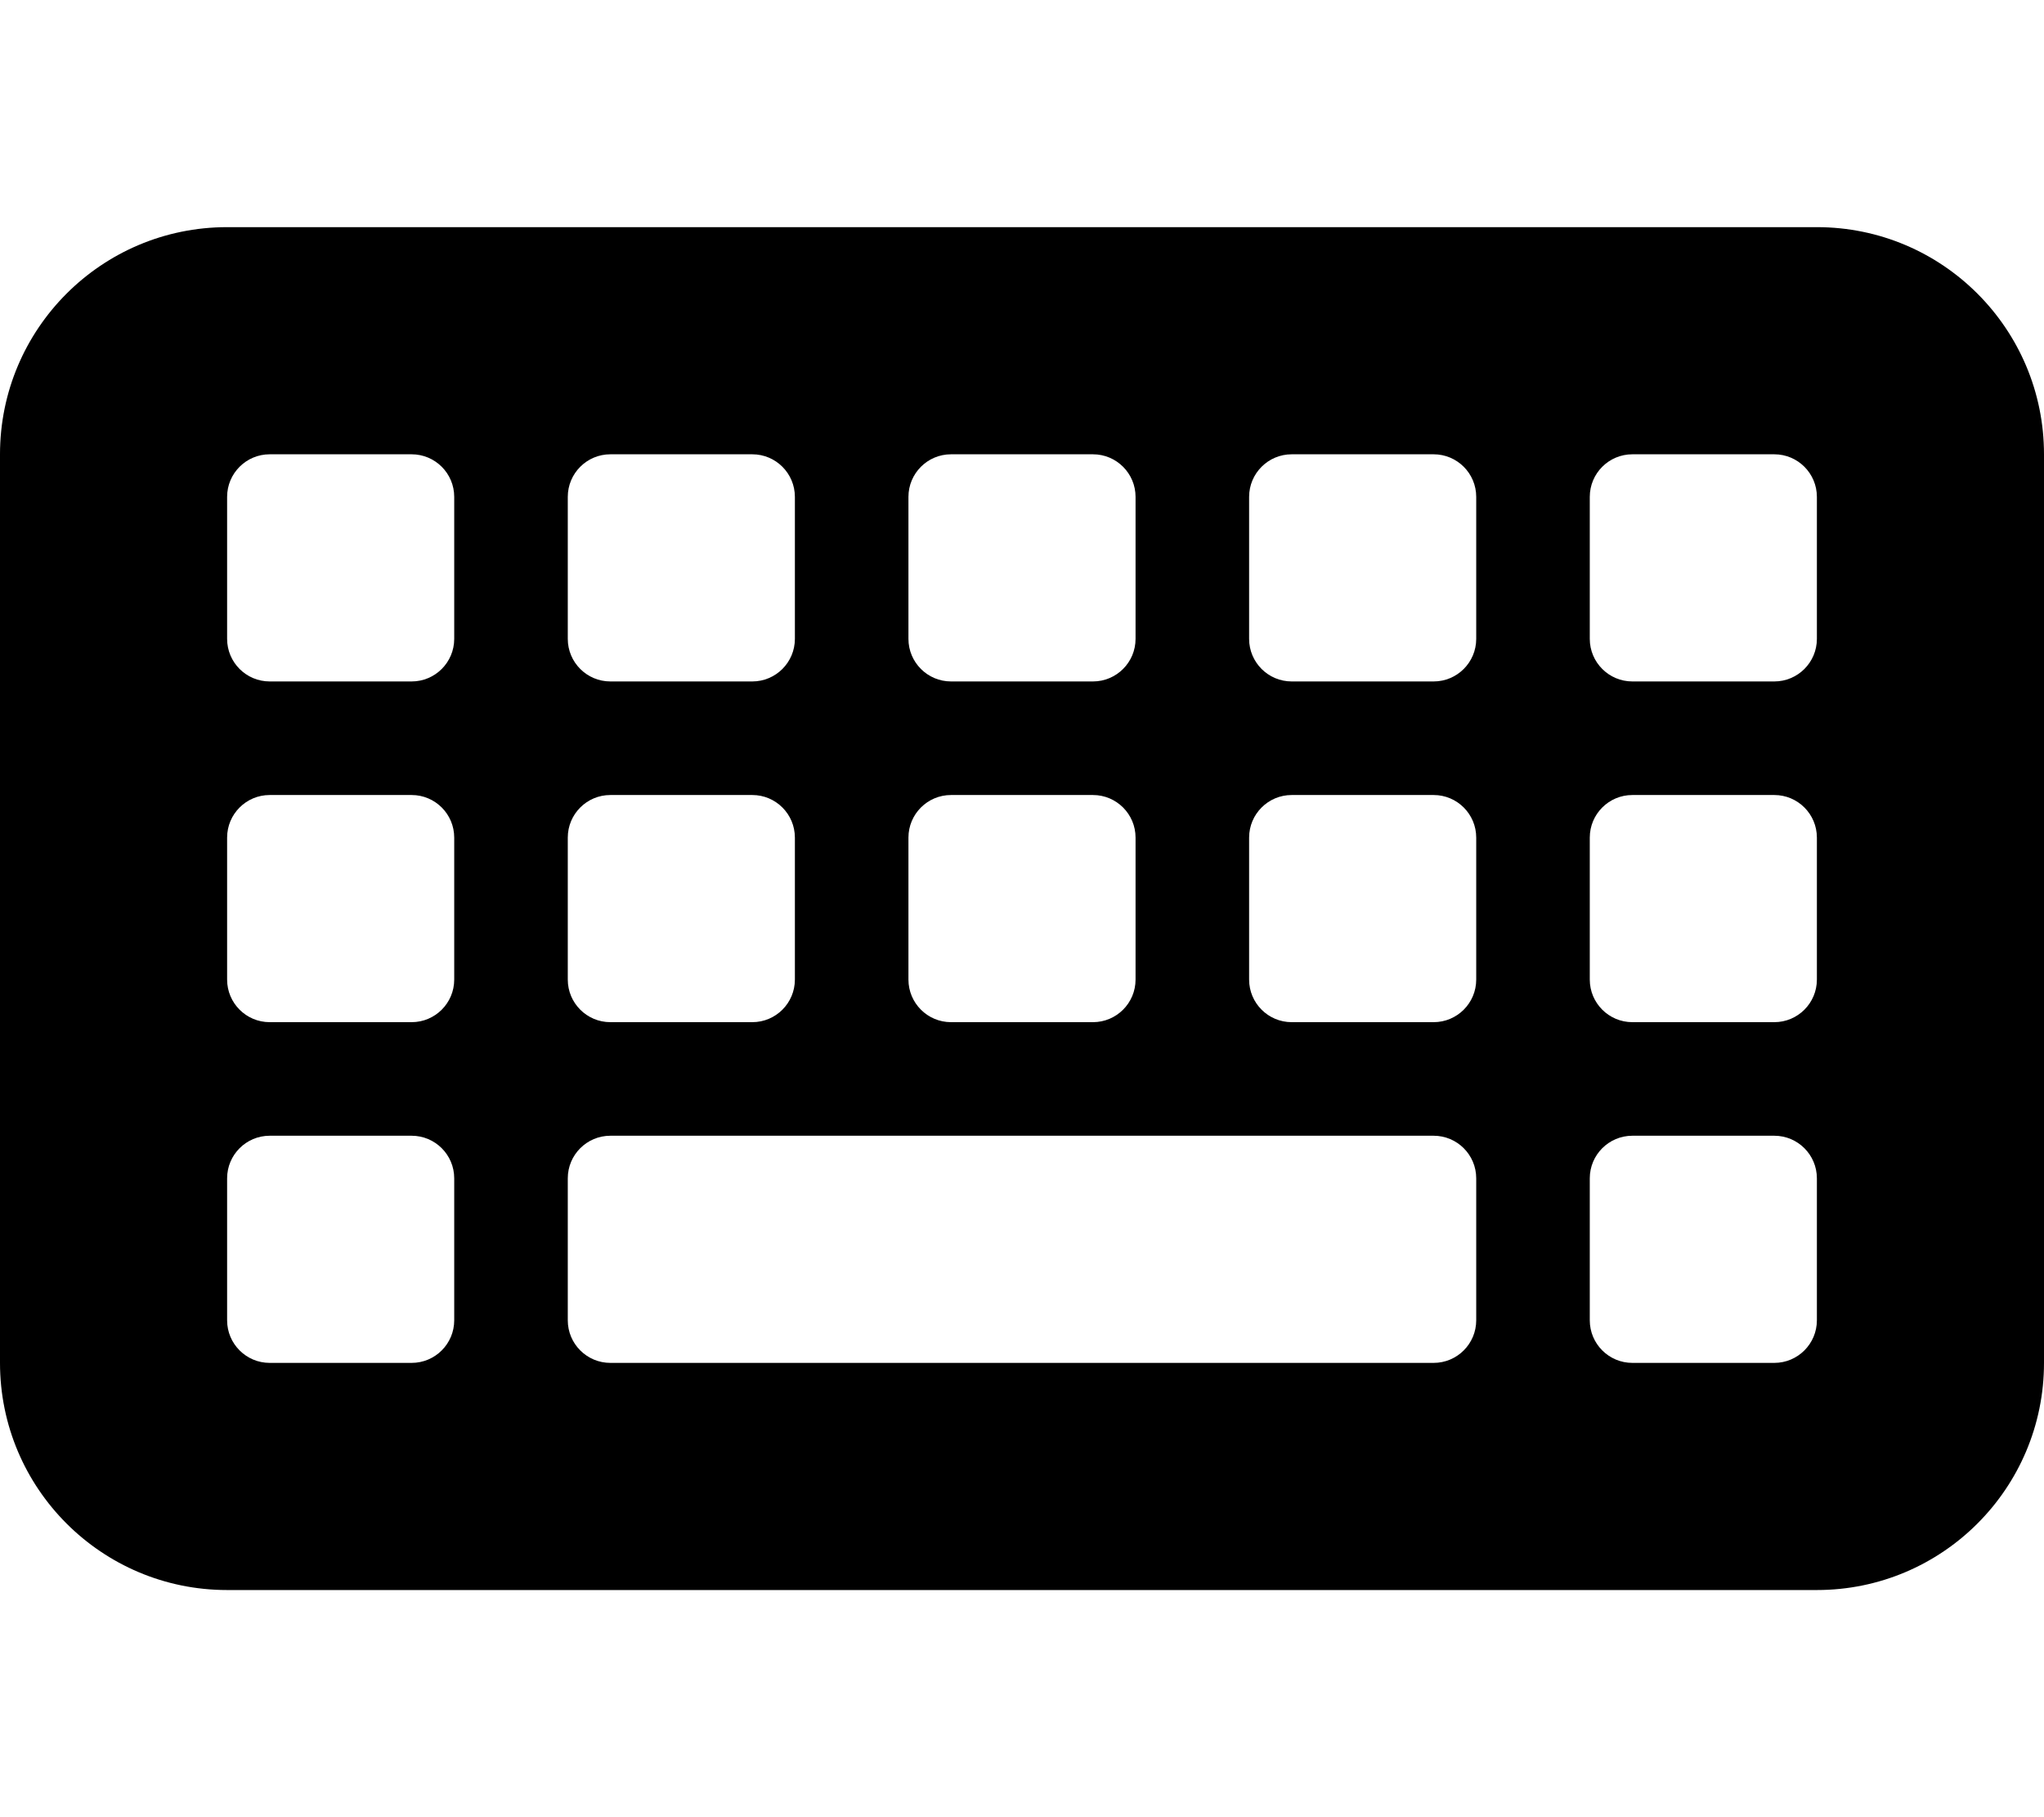 <svg xmlns="http://www.w3.org/2000/svg" viewBox="0 0 576 512"><!-- Font Awesome Pro 6.0.0-alpha2 by @fontawesome - https://fontawesome.com License - https://fontawesome.com/license (Commercial License) --><path d="M512 448H64C28.654 448 0 419.346 0 384V128C0 92.654 28.654 64 64 64H512C547.346 64 576 92.654 576 128V384C576 419.346 547.346 448 512 448ZM128 180V140C128 133.375 122.625 128 116 128H76C69.375 128 64 133.375 64 140V180C64 186.625 69.375 192 76 192H116C122.625 192 128 186.625 128 180ZM224 180V140C224 133.375 218.625 128 212 128H172C165.375 128 160 133.375 160 140V180C160 186.625 165.375 192 172 192H212C218.625 192 224 186.625 224 180ZM320 180V140C320 133.375 314.625 128 308 128H268C261.375 128 256 133.375 256 140V180C256 186.625 261.375 192 268 192H308C314.625 192 320 186.625 320 180ZM416 180V140C416 133.375 410.625 128 404 128H364C357.375 128 352 133.375 352 140V180C352 186.625 357.375 192 364 192H404C410.625 192 416 186.625 416 180ZM512 180V140C512 133.375 506.625 128 500 128H460C453.375 128 448 133.375 448 140V180C448 186.625 453.375 192 460 192H500C506.625 192 512 186.625 512 180ZM128 276V236C128 229.375 122.625 224 116 224H76C69.375 224 64 229.375 64 236V276C64 282.625 69.375 288 76 288H116C122.625 288 128 282.625 128 276ZM224 276V236C224 229.375 218.625 224 212 224H172C165.375 224 160 229.375 160 236V276C160 282.625 165.375 288 172 288H212C218.625 288 224 282.625 224 276ZM320 276V236C320 229.375 314.625 224 308 224H268C261.375 224 256 229.375 256 236V276C256 282.625 261.375 288 268 288H308C314.625 288 320 282.625 320 276ZM416 276V236C416 229.375 410.625 224 404 224H364C357.375 224 352 229.375 352 236V276C352 282.625 357.375 288 364 288H404C410.625 288 416 282.625 416 276ZM512 276V236C512 229.375 506.625 224 500 224H460C453.375 224 448 229.375 448 236V276C448 282.625 453.375 288 460 288H500C506.625 288 512 282.625 512 276ZM128 372V332C128 325.375 122.625 320 116 320H76C69.375 320 64 325.375 64 332V372C64 378.625 69.375 384 76 384H116C122.625 384 128 378.625 128 372ZM416 372V332C416 325.375 410.625 320 404 320H172C165.375 320 160 325.375 160 332V372C160 378.625 165.375 384 172 384H404C410.625 384 416 378.625 416 372ZM512 372V332C512 325.375 506.625 320 500 320H460C453.375 320 448 325.375 448 332V372C448 378.625 453.375 384 460 384H500C506.625 384 512 378.625 512 372Z"/></svg>